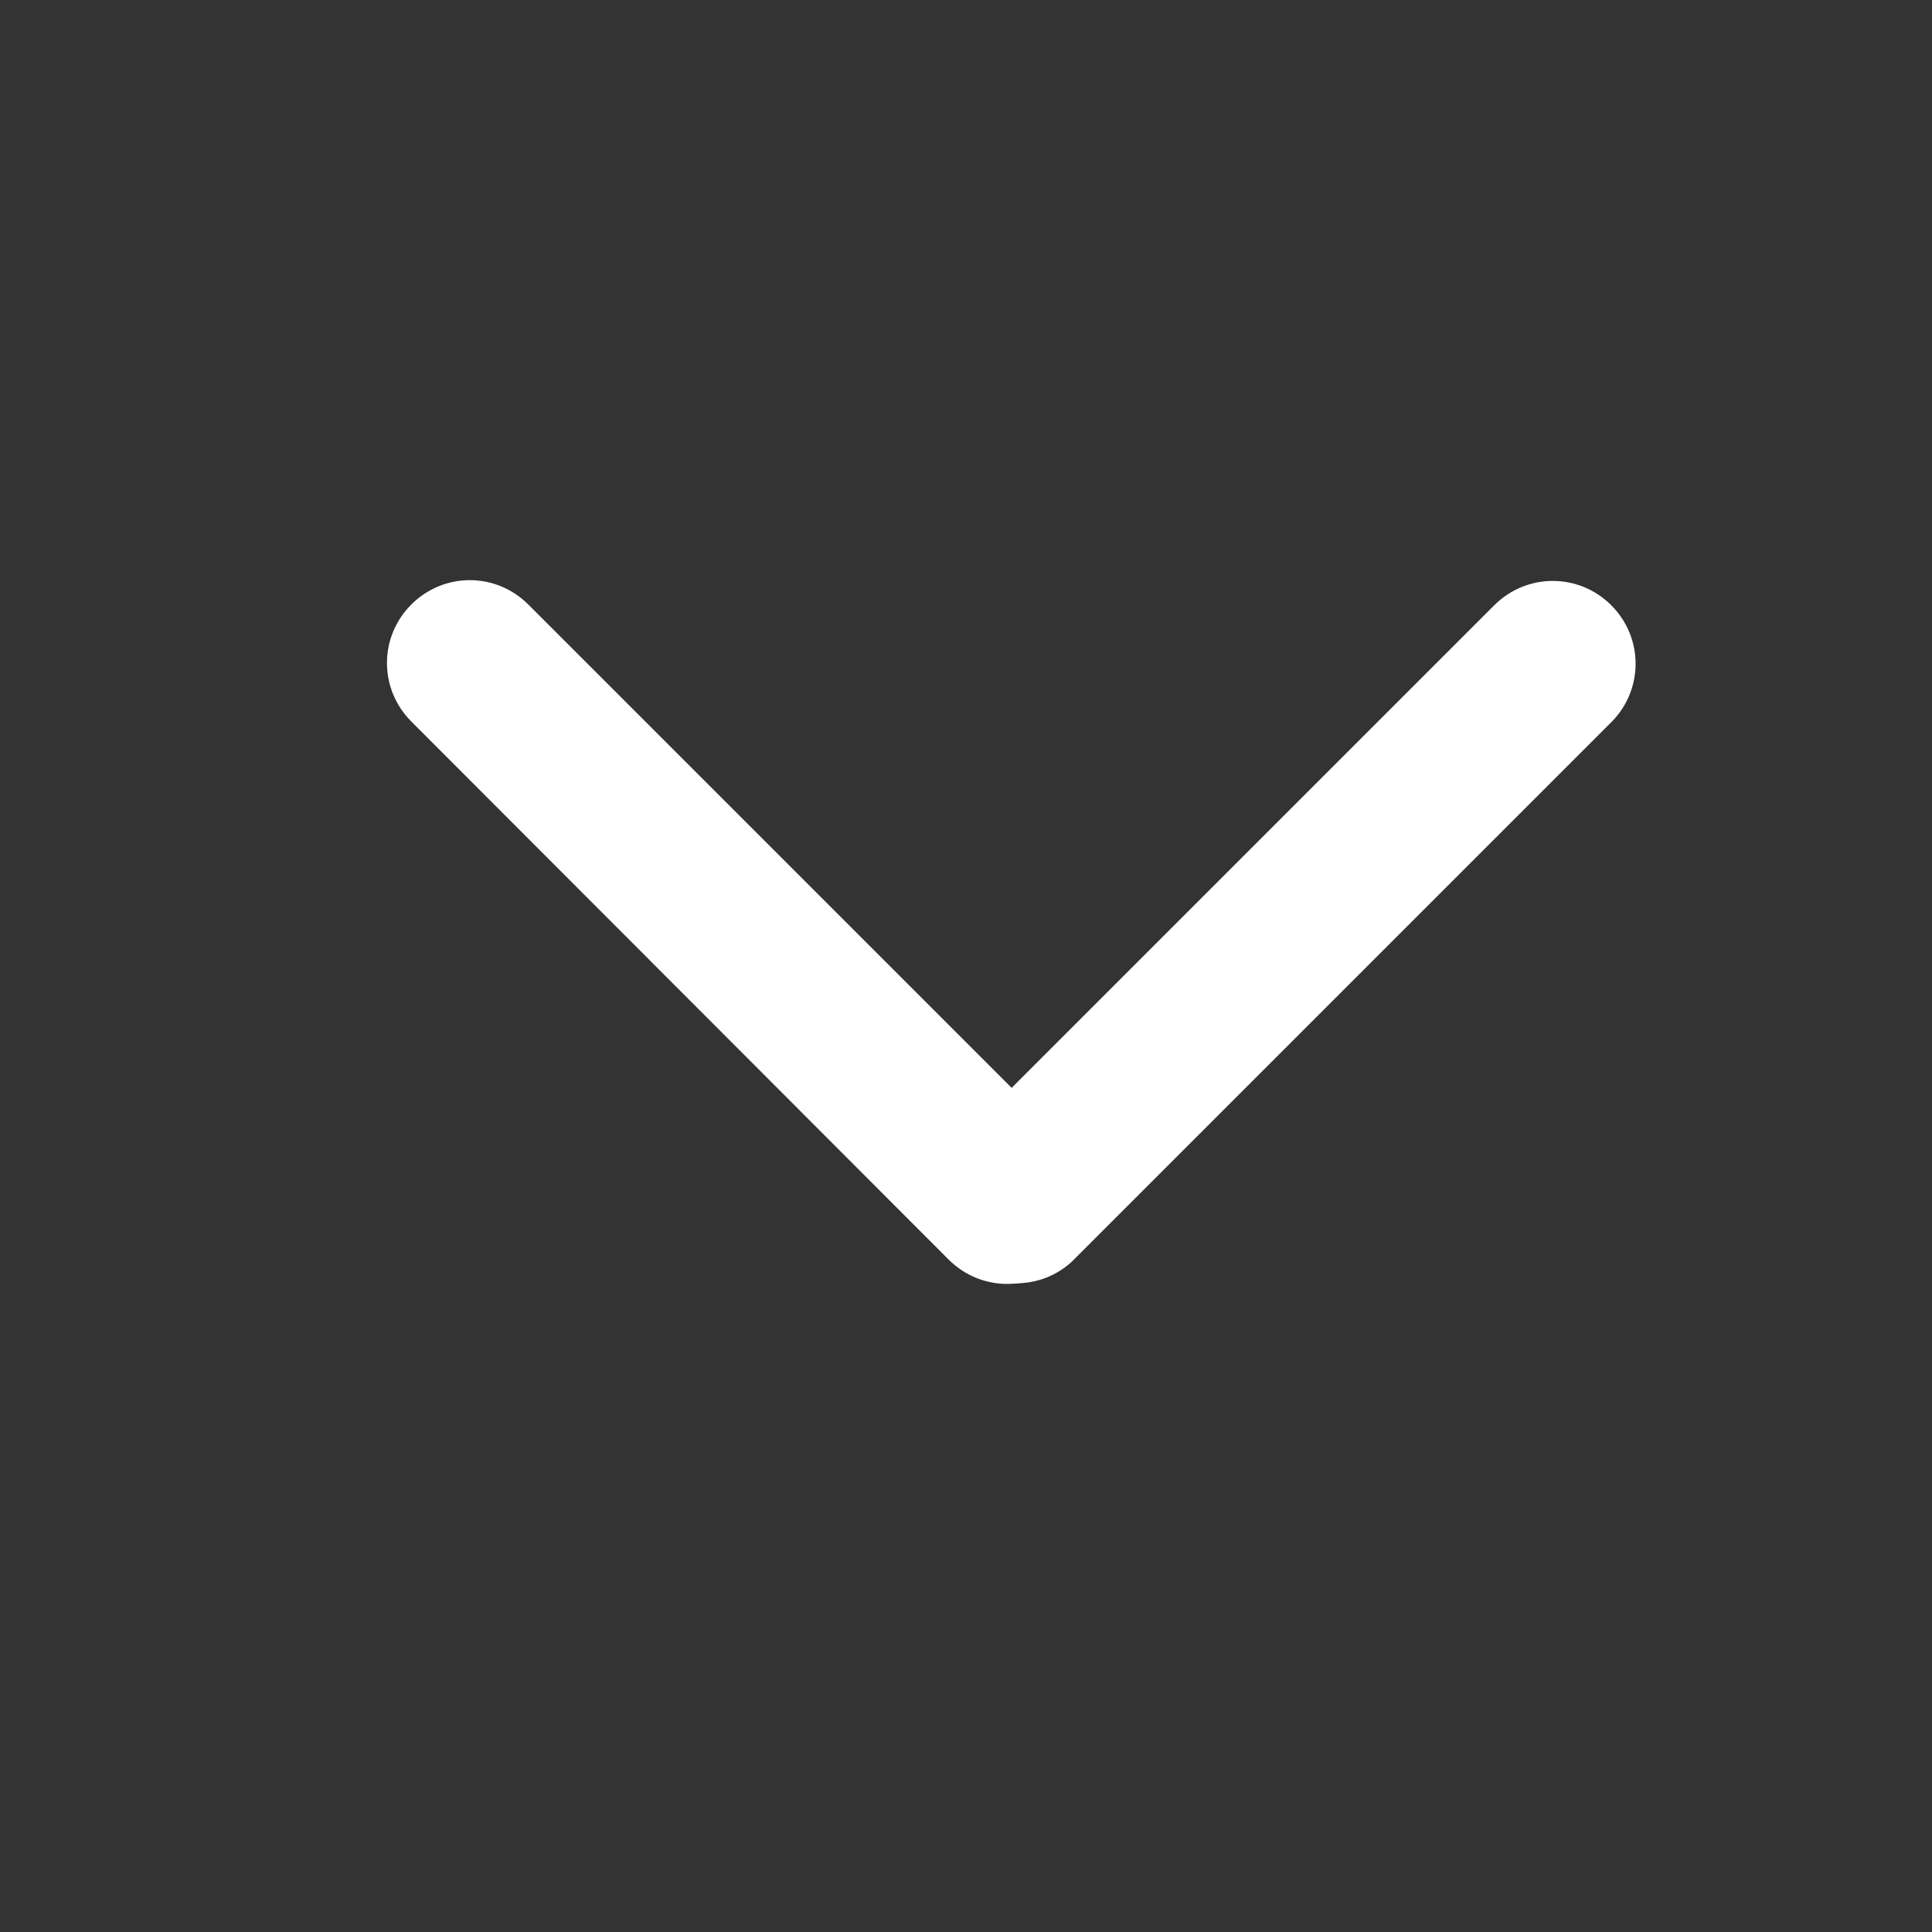 <?xml version="1.0" encoding="utf-8"?>
<!-- Generator: Adobe Illustrator 27.7.0, SVG Export Plug-In . SVG Version: 6.00 Build 0)  -->
<svg version="1.1" id="Layer_3" xmlns="http://www.w3.org/2000/svg" xmlns:xlink="http://www.w3.org/1999/xlink" x="0px" y="0px"
	 viewBox="0 0 256 256" style="enable-background:new 0 0 256 256;" xml:space="preserve">
<rect x="0" y="0" width="256" height="256" fill="#333333" stroke="none"/>
<style type="text/css">
	.st0{fill:#FFFFFF;}
</style>
<path class="st0" d="M141.2,166.9L141.2,166.9c-4.3,4.3-11.2,4.3-15.5,0L54.5,95.6c-4.3-4.3-4.3-11.2,0-15.5l0,0
	c4.3-4.3,11.2-4.3,15.5,0l71.2,71.2C145.5,155.6,145.5,162.6,141.2,166.9z"/>
<path class="st0" d="M126.8,166.9L126.8,166.9c-4.3-4.3-4.3-11.2,0-15.5l71.2-71.2c4.3-4.3,11.2-4.3,15.5,0l0,0
	c4.3,4.3,4.3,11.2,0,15.5l-71.2,71.2C138.1,171.1,131.1,171.1,126.8,166.9z"/>
</svg>
